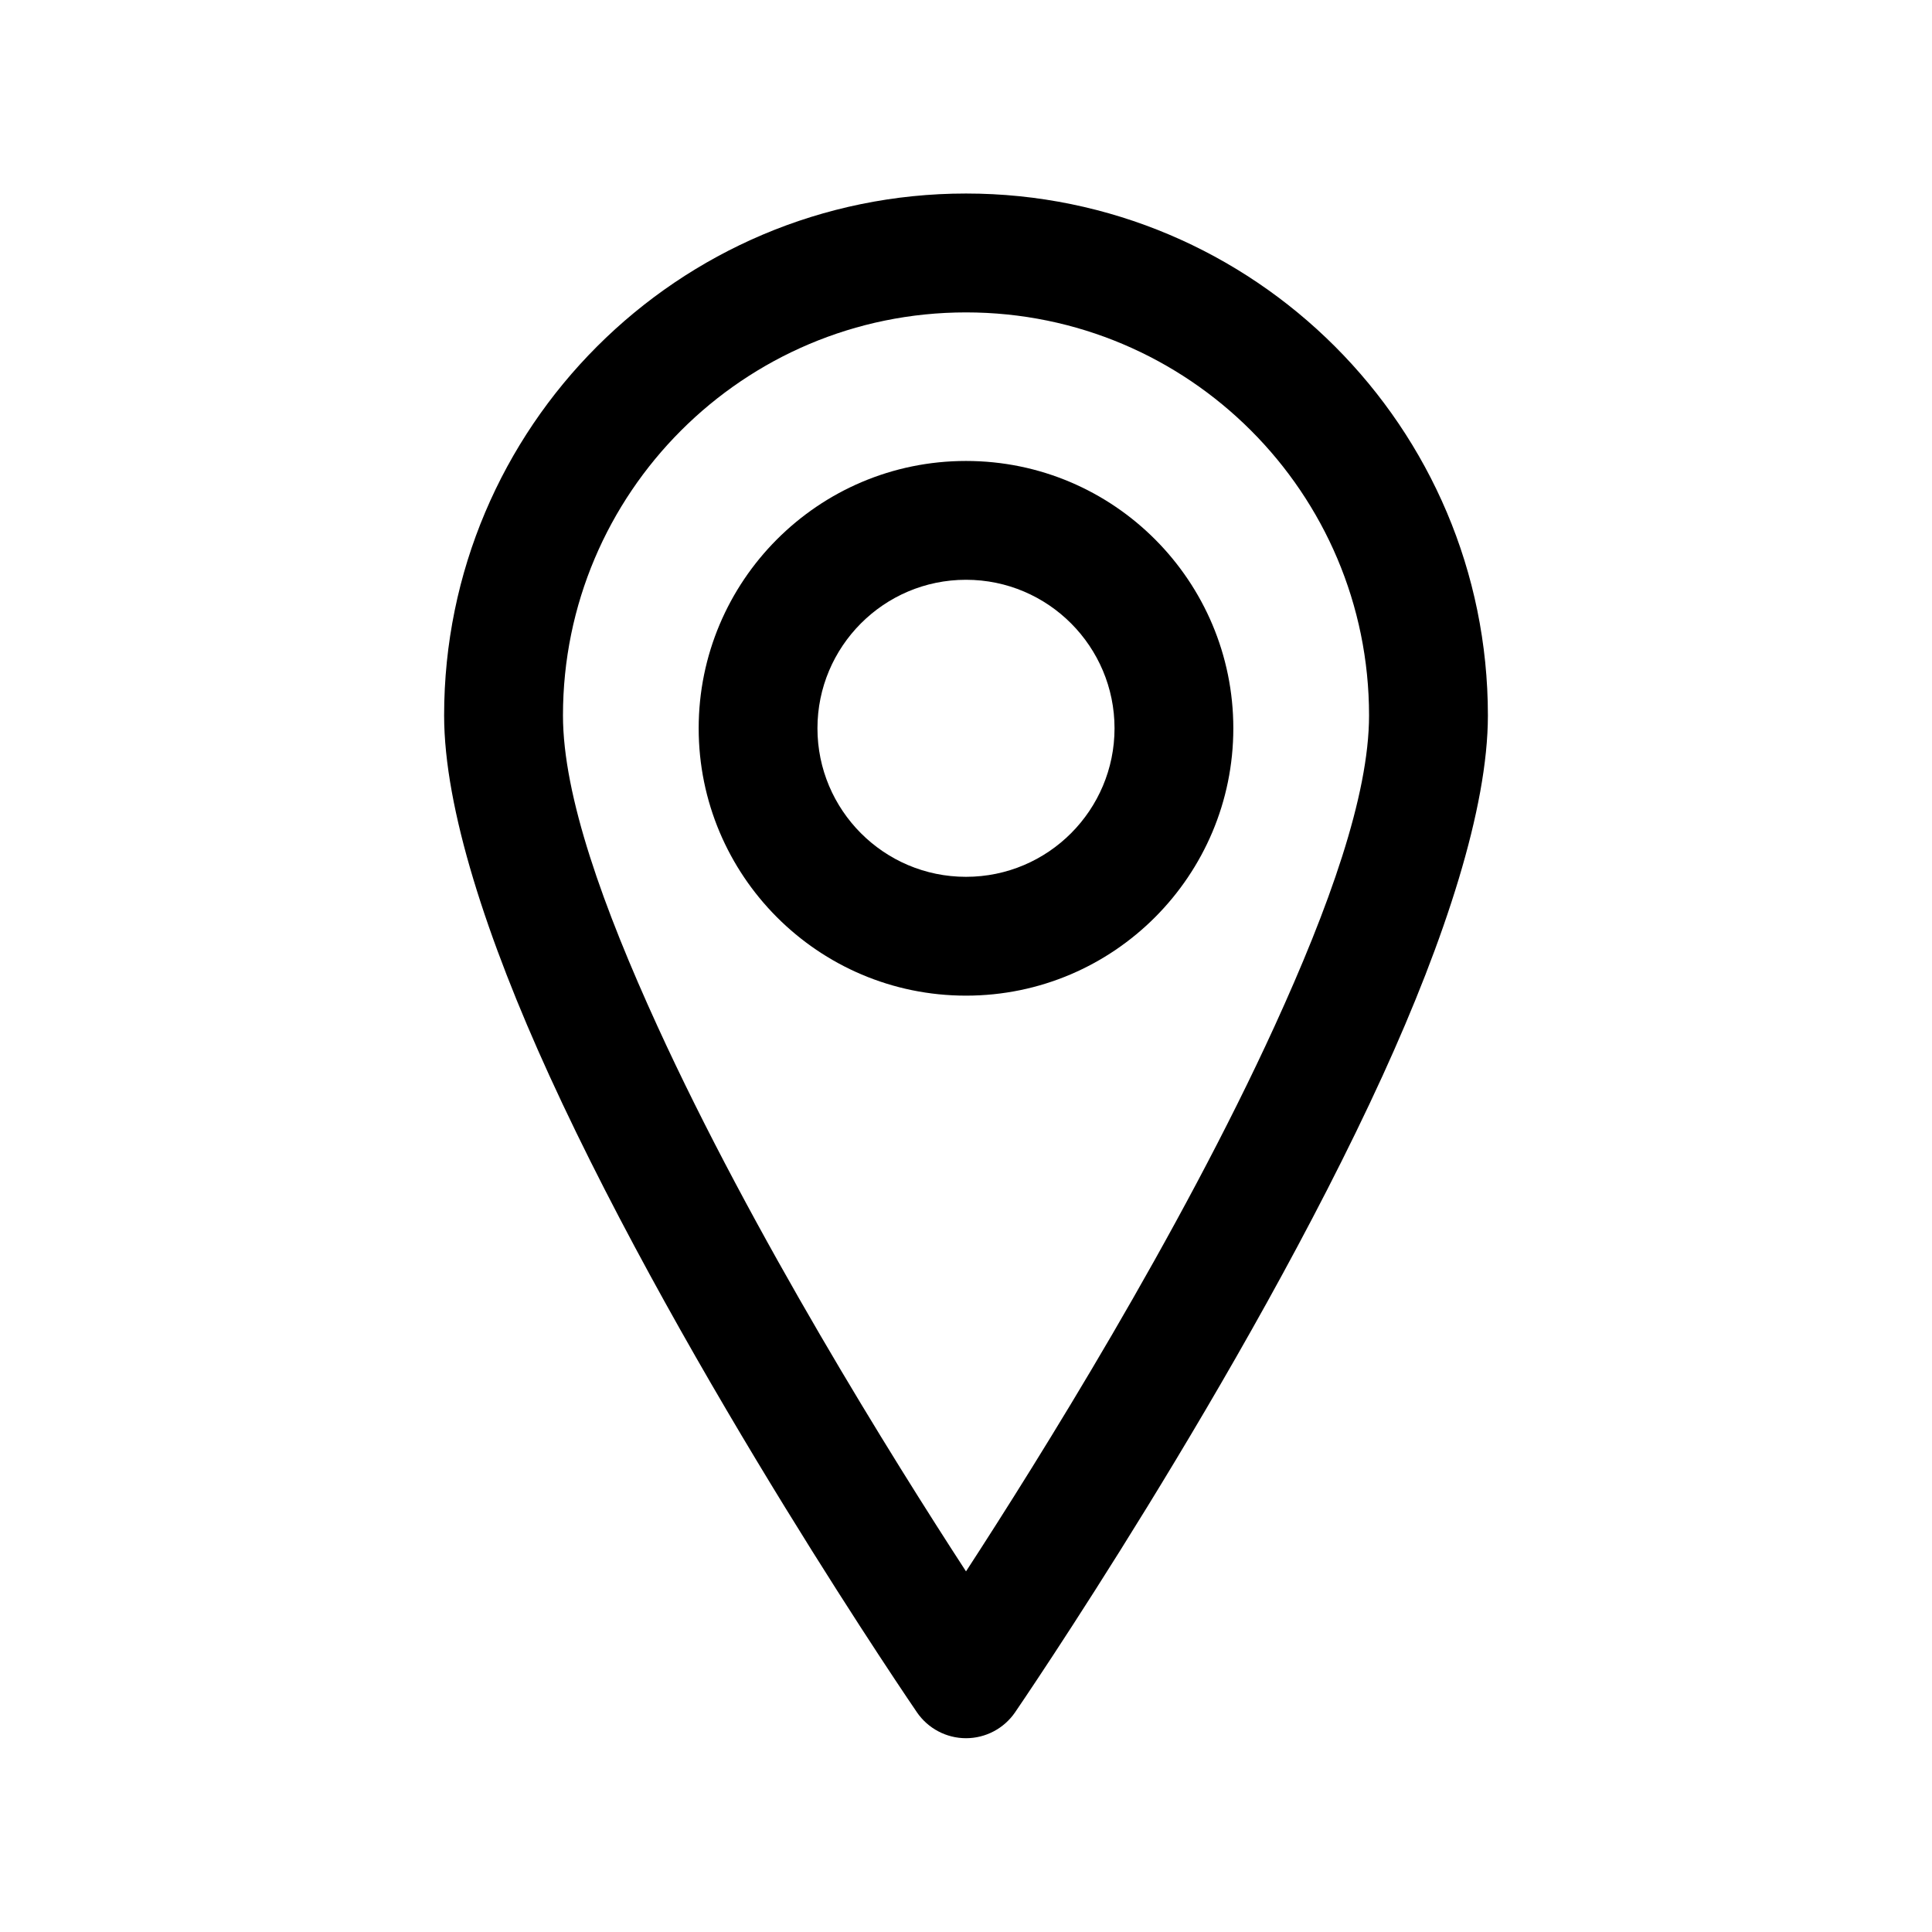 <?xml version="1.0" encoding="UTF-8"?>
<!-- Uploaded to: ICON Repo, www.svgrepo.com, Generator: ICON Repo Mixer Tools -->
<svg fill="#000000" width="800px" height="800px" version="1.1" viewBox="144 144 512 512" xmlns="http://www.w3.org/2000/svg">
 <g fill-rule="evenodd">
  <path d="m400 266.16c-39.293 0-70.844 31.941-70.844 70.848 0 38.91 31.551 70.848 70.844 70.848 39.289 0 70.844-31.938 70.844-70.848 0-38.906-31.555-70.848-70.844-70.848zm0 31.488c21.824 0 39.363 17.75 39.363 39.359 0 21.613-17.539 39.359-39.363 39.359s-39.367-17.746-39.367-39.359c0-21.609 17.543-39.359 39.367-39.359z"/>
  <path d="m387.01 597.8c2.941 4.277 7.797 6.844 12.992 6.844 5.191 0 10.051-2.566 12.992-6.844 0 0 60.863-88.809 97.418-168.74 16.543-36.207 27.895-70.836 27.895-95.465 0-76.328-61.969-138.31-138.3-138.31-76.34 0-138.31 61.98-138.31 138.31 0 24.629 11.352 59.258 27.898 95.465 36.555 79.93 97.418 168.74 97.418 168.74zm12.992-37.367c-19.457-29.918-56.578-89.363-81.762-144.46-14.34-31.352-25.047-61.051-25.047-82.375 0-58.957 47.859-106.81 106.81-106.81s106.81 47.855 106.81 106.81c0 21.324-10.707 51.023-25.047 82.375-25.188 55.098-62.305 114.54-81.762 144.46z"/>
 </g>
</svg>